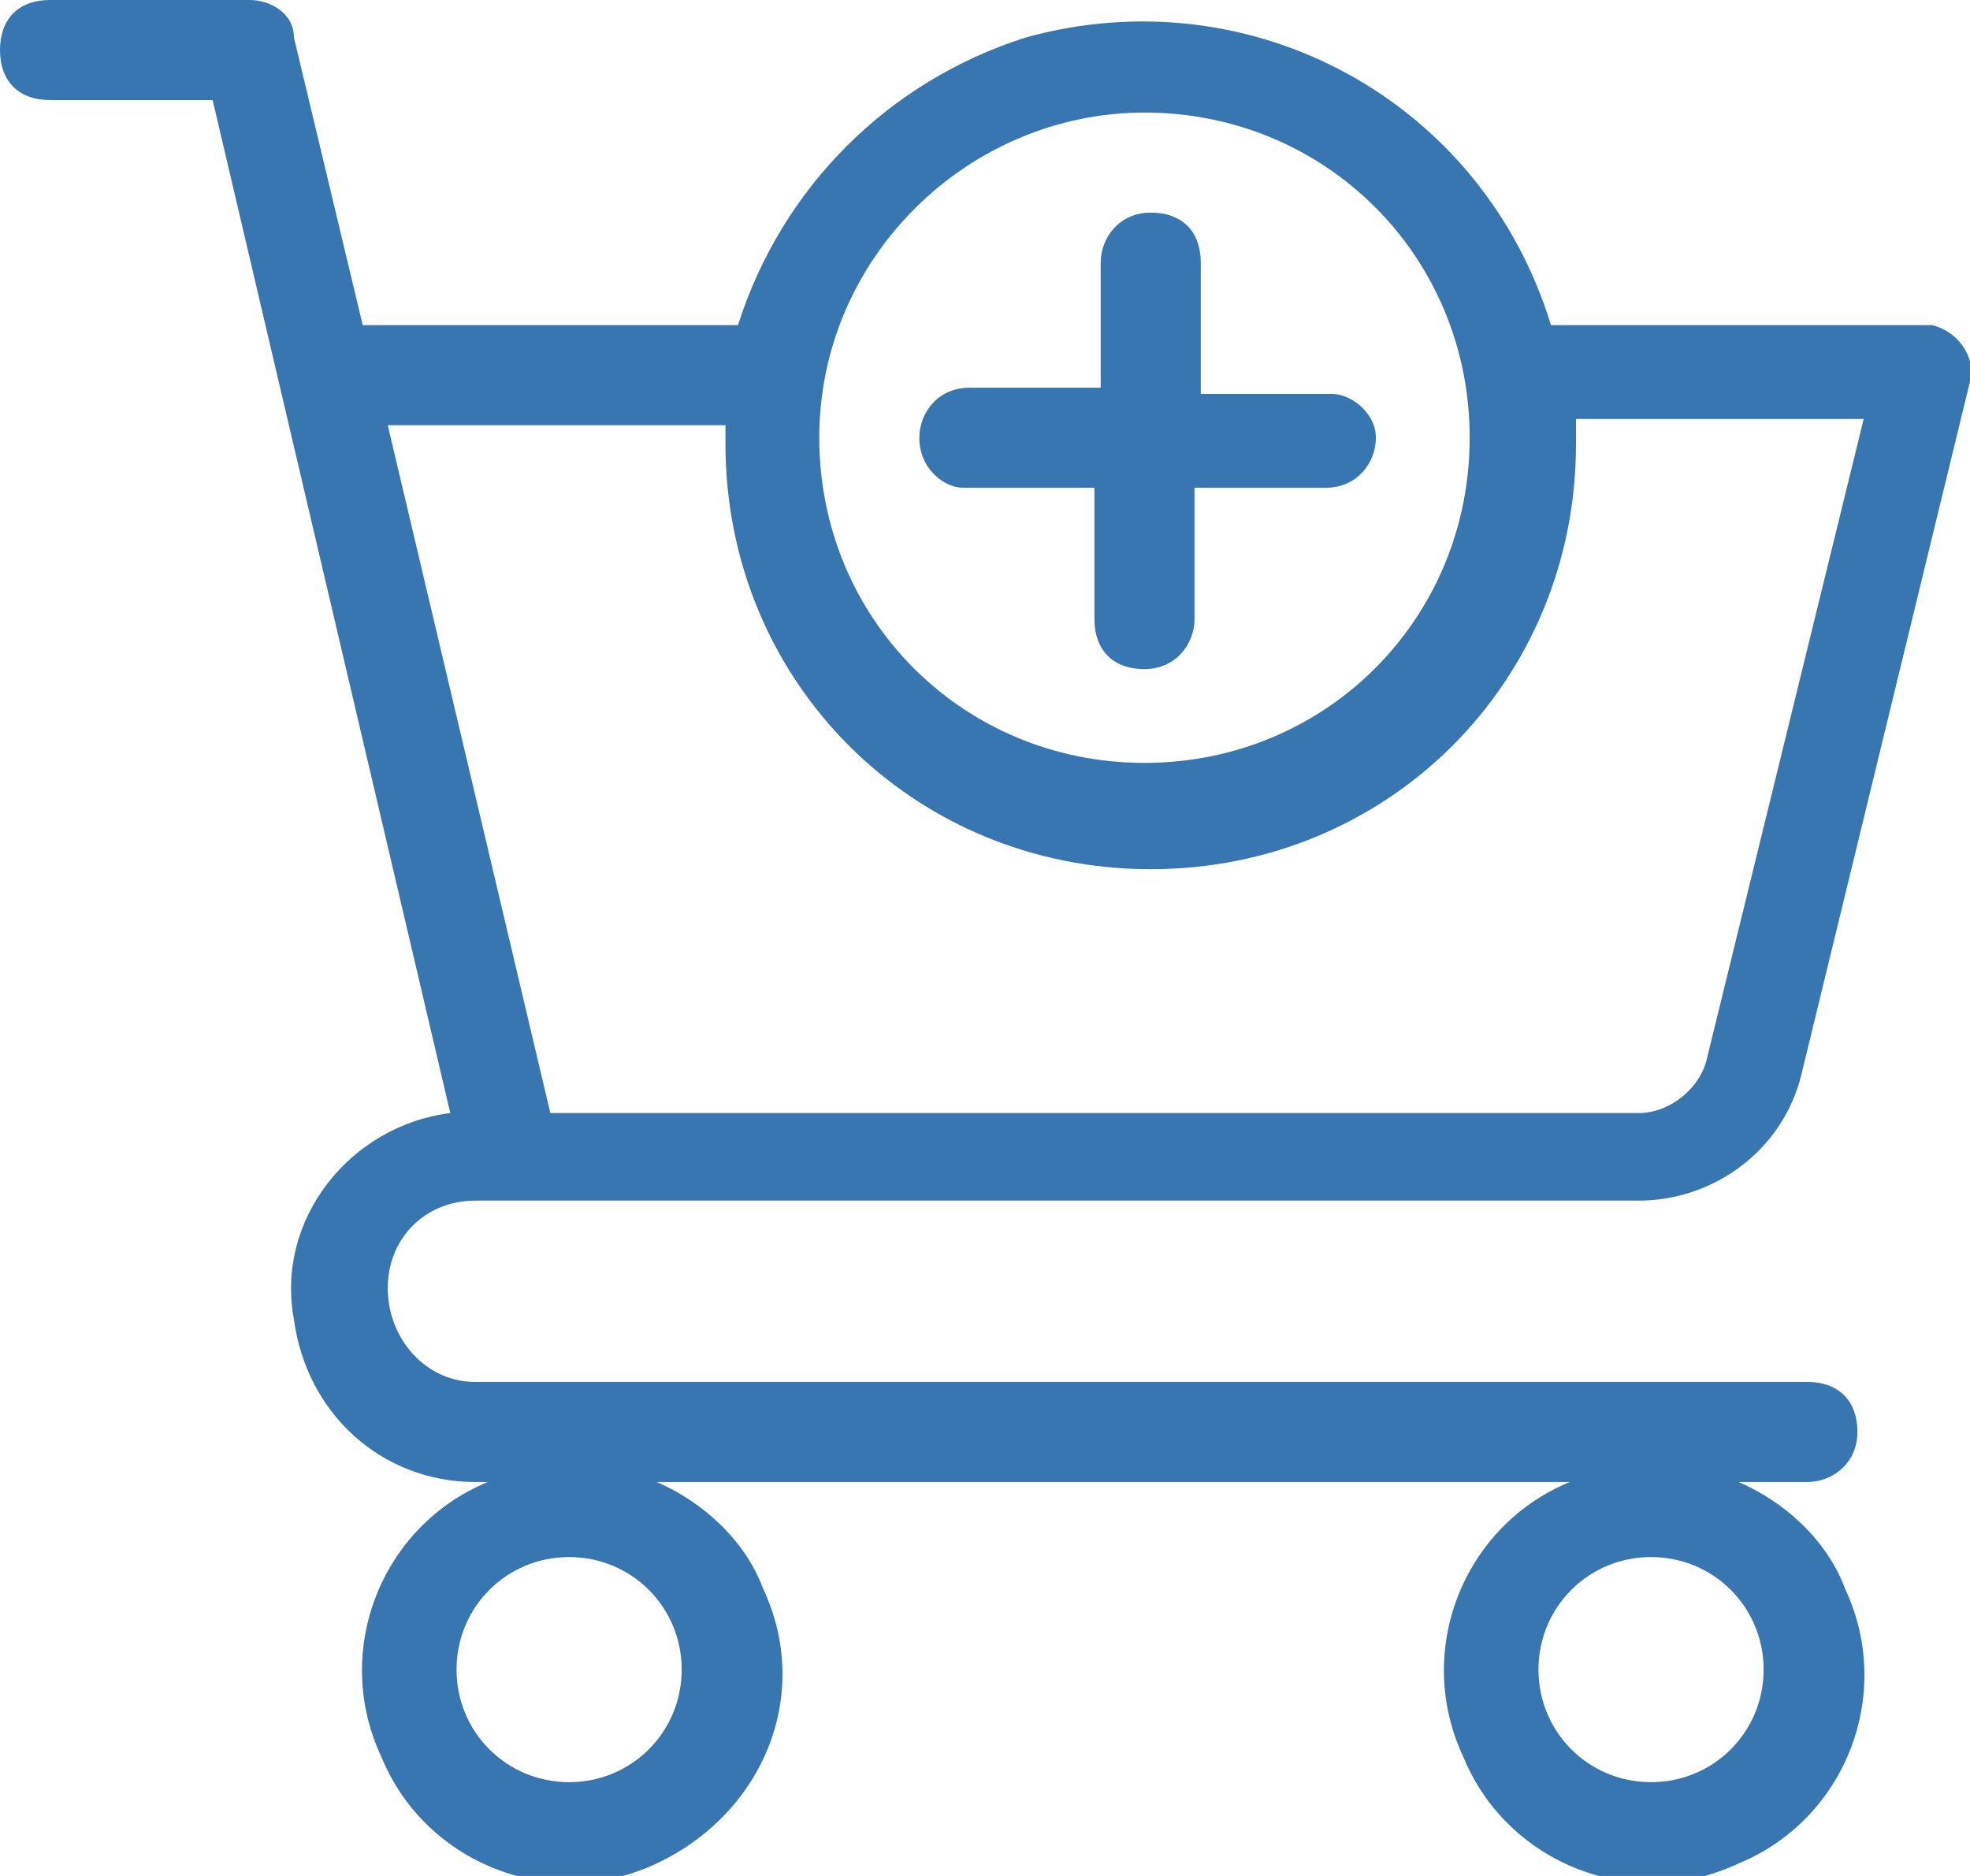 <?xml version="1.0" encoding="UTF-8"?>
<svg xmlns="http://www.w3.org/2000/svg" version="1.1" viewBox="0 0 31.5 30">
  <defs>
    <style>
      .cls-1 {
        fill: #3876b1;
      }
    </style>
  </defs>
  <!-- Generator: Adobe Illustrator 28.6.0, SVG Export Plug-In . SVG Version: 1.2.0 Build 709)  -->
  <g>
    <g id="Layer_1">
      <path id="_3adb9ad4f8febb3eceaff6ece6668e37" class="cls-1" d="M7.6,19.2h18.6c1.2,0,2.3-.8,2.6-2l2.7-11.1c.1-.4-.2-.8-.6-.9h-6.1C23.7,1.6,20-.4,16.4.6c-2.2.7-3.9,2.4-4.6,4.6h-6L4.7.6c0-.4-.4-.6-.7-.6H.8C.3,0,0,.3,0,.8s.3.8.8.8h2.6l3.8,16.2c-1.6.2-2.8,1.7-2.5,3.3.2,1.5,1.4,2.6,2.9,2.6h.2c-1.7.7-2.5,2.7-1.7,4.4.7,1.7,2.7,2.5,4.4,1.7s2.5-2.7,1.7-4.4c-.3-.8-1-1.4-1.7-1.7h14.6c-1.7.7-2.5,2.7-1.7,4.4.7,1.7,2.7,2.5,4.4,1.7,1.7-.7,2.5-2.7,1.7-4.4-.3-.8-1-1.4-1.7-1.7h1.1c.4,0,.8-.3.8-.8s-.3-.8-.8-.8H7.6c-.8,0-1.4-.7-1.4-1.5s.6-1.4,1.4-1.4h0ZM18.3,1.8c2.9,0,5.2,2.3,5.2,5.2s-2.3,5.2-5.2,5.2-5.2-2.3-5.2-5.2h0c0-2.9,2.4-5.2,5.2-5.2ZM11.6,6.7v.4c0,3.8,3,6.8,6.8,6.8s6.8-3,6.8-6.8v-.4h4.6l-2.5,10.2c-.1.5-.6.9-1.1.9H8.8l-2.6-11h5.4ZM9.1,28.5c-1,0-1.8-.8-1.8-1.8s.8-1.8,1.8-1.8,1.8.8,1.8,1.8h0c0,1-.8,1.8-1.8,1.8h0ZM26.4,28.5c-1,0-1.8-.8-1.8-1.8s.8-1.8,1.8-1.8,1.8.8,1.8,1.8h0c0,1-.8,1.8-1.8,1.8h0ZM14.7,7c0-.4.3-.8.8-.8h2.1v-2c0-.4.3-.8.8-.8s.8.3.8.8v2.1h2.1c.3,0,.7.3.7.7s-.3.8-.8.8h-2.1v2.1c0,.4-.3.8-.8.8s-.8-.3-.8-.8h0v-2.1h-2.1c-.3,0-.7-.3-.7-.8h0Z"/>
    </g>
  </g>
</svg>
